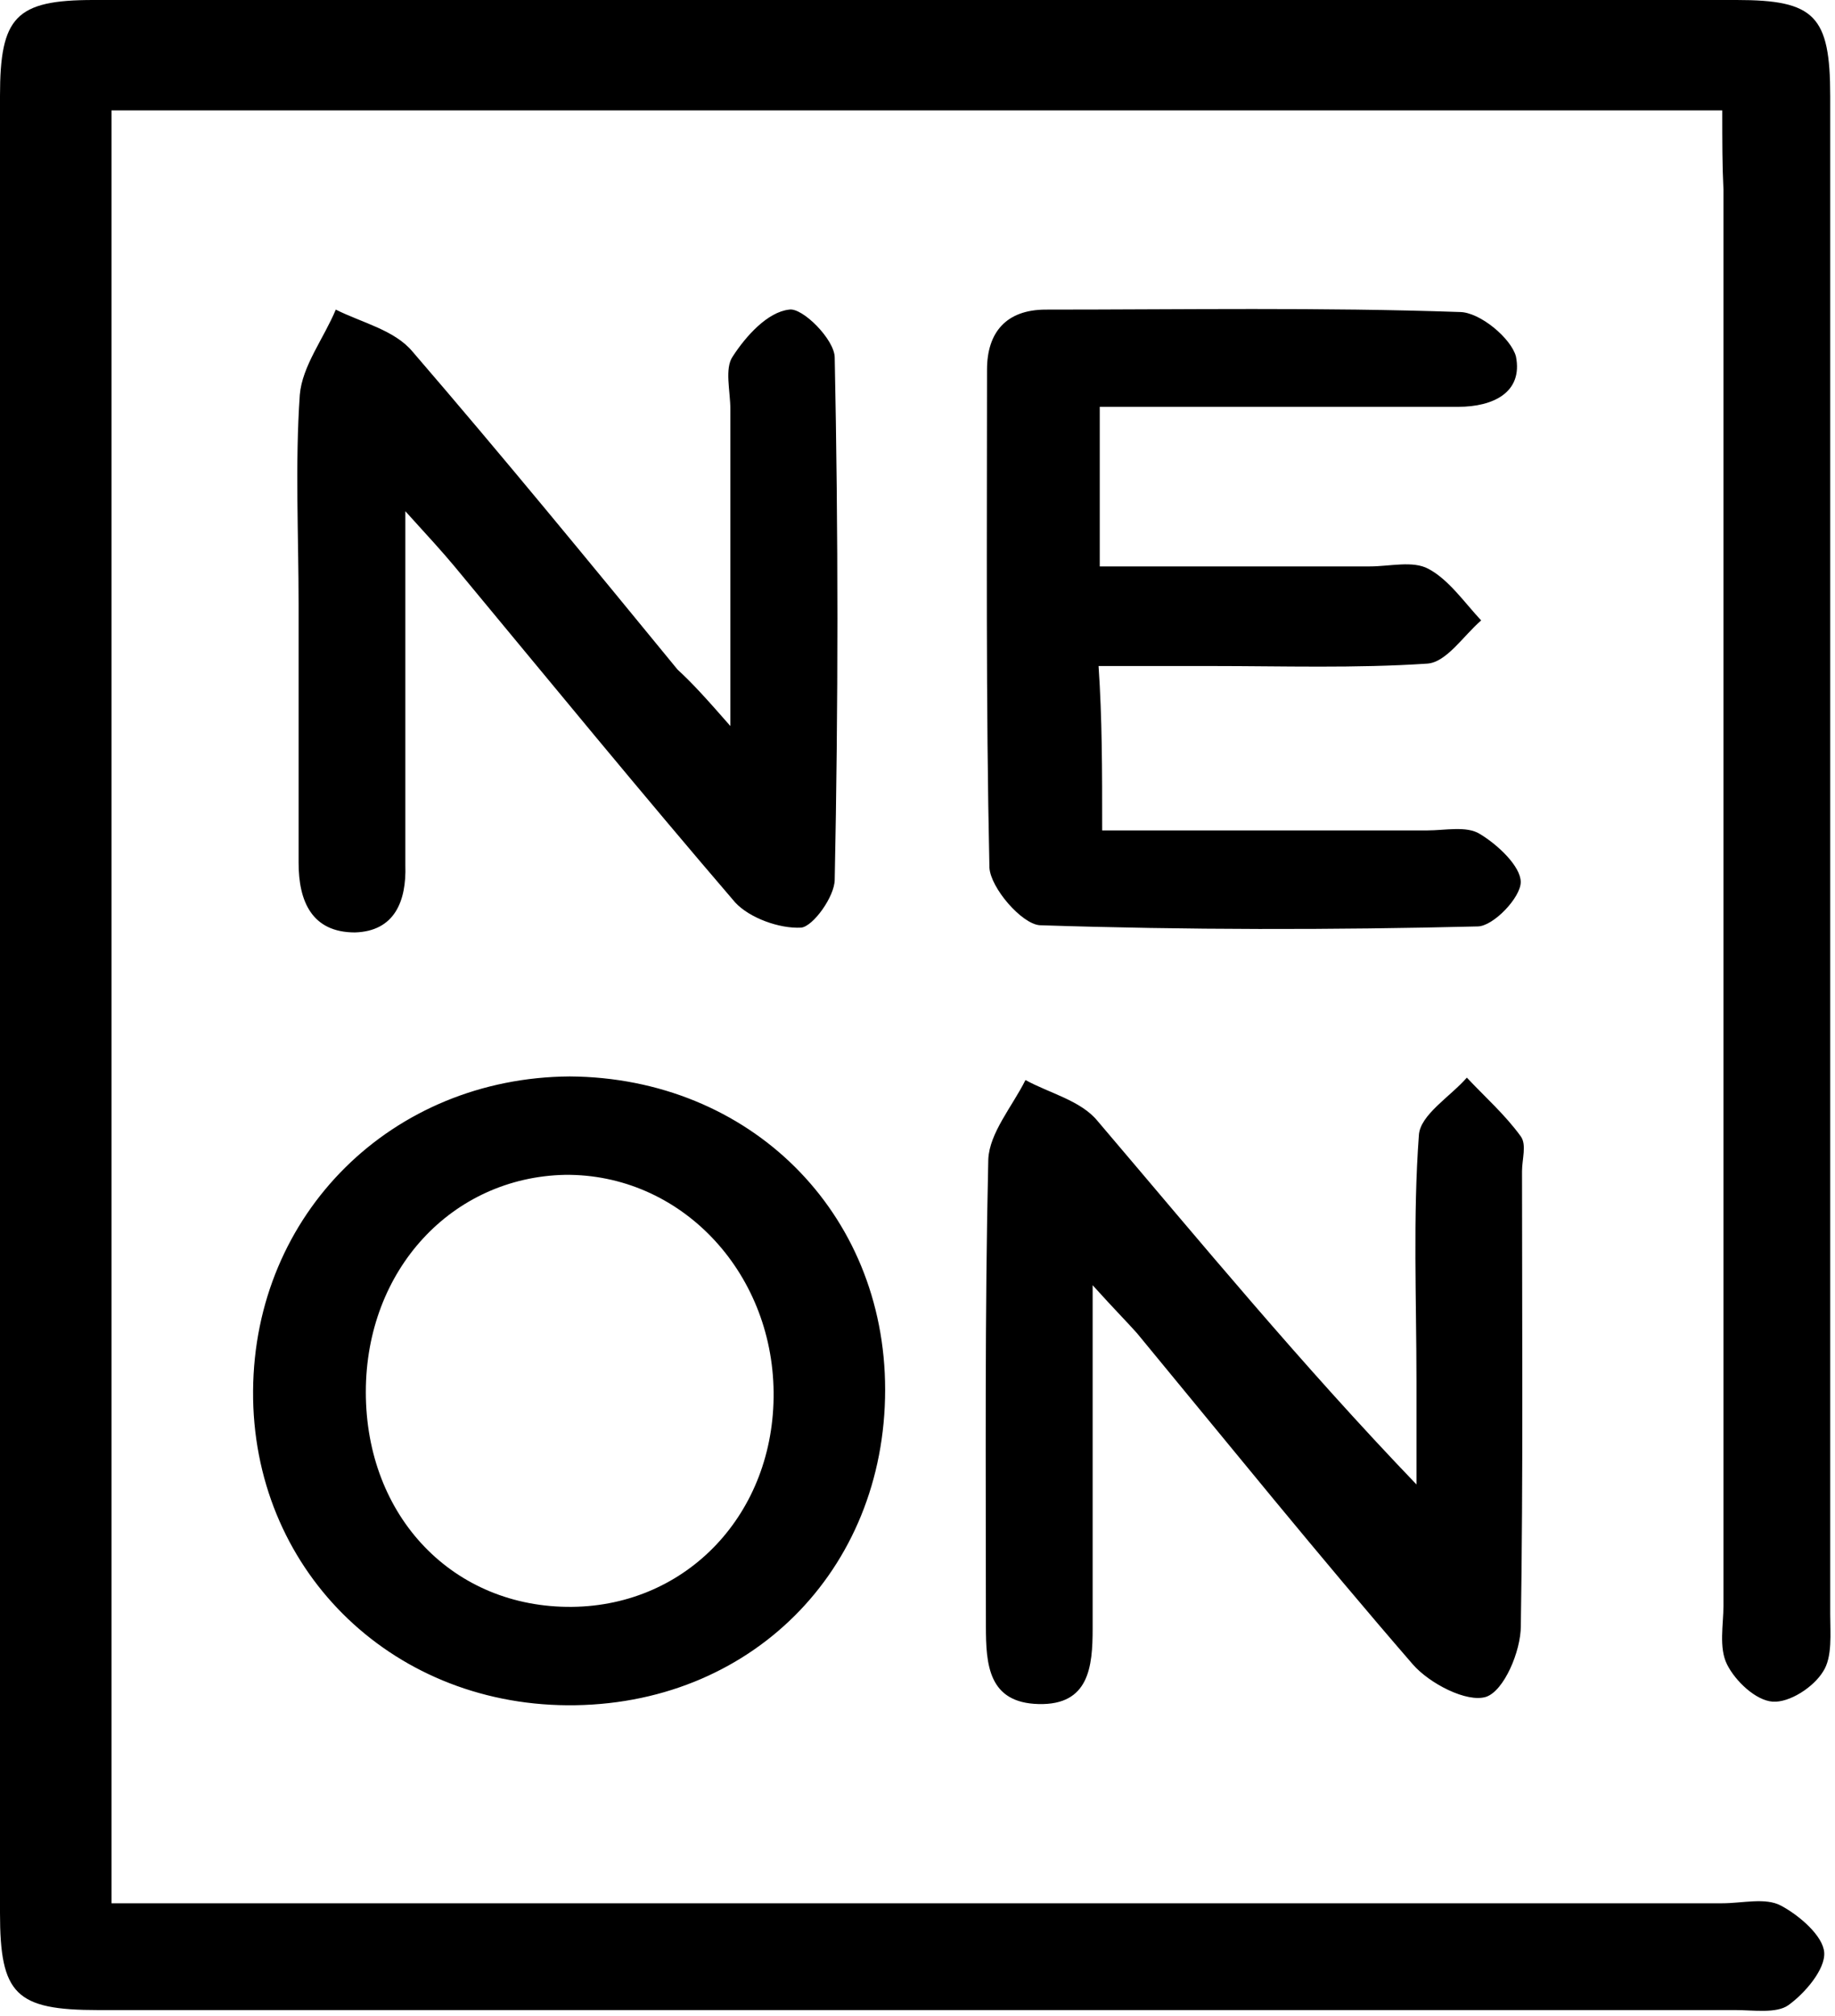 <svg width="153" height="168" viewBox="0 0 153 168" fill="none" xmlns="http://www.w3.org/2000/svg"><path d="M143.6 9.2H9.3v149.4h134.3c1.7 0 3.6-.5 4.9.2 1.5.8 3.5 2.5 3.6 3.9.1 1.4-1.6 3.4-3 4.4-1 .7-2.9.4-4.4.4H8.2c-6.9 0-8.2-1.3-8.2-8.1V8c0-6.6 1.3-8 7.8-8h137c6.5 0 7.8 1.3 7.8 8v126.5c0 1.6.2 3.6-.6 4.8-.8 1.3-2.8 2.6-4.2 2.5-1.4-.1-3.1-1.7-3.8-3.1-.7-1.4-.3-3.3-.3-4.9v-118c-.1-2-.1-4-.1-6.6z" fill="#000"/><path d="M91.897 69.2h27.1c1.5 0 3.3-.4 4.4.3 1.5.9 3.4 2.7 3.4 4 0 1.3-2.3 3.7-3.6 3.7-12.1.3-24.3.3-36.5-.1-1.5-.1-4.1-3.1-4.2-4.8-.3-13.8-.2-27.6-.2-41.5 0-3.1 1.6-5 4.9-5 11.5 0 23-.2 34.5.2 1.7 0 4.3 2.2 4.7 3.7.6 3-1.9 4.2-4.8 4.2h-29.9v13.3h22.5c1.7 0 3.6-.5 4.9.2 1.7.9 3 2.8 4.4 4.3-1.5 1.3-2.9 3.5-4.5 3.6-6 .4-12 .2-18 .2h-9.4c.3 4.4.3 8.6.3 13.7zm-31-8.7V34.1c0-1.5-.5-3.4.2-4.4 1.1-1.7 2.9-3.7 4.7-3.9 1.1-.2 3.8 2.5 3.8 4 .3 14.5.3 29 0 43.5 0 1.4-1.8 3.9-2.8 4-1.8.1-4.3-.8-5.5-2.1-7.9-9.2-15.6-18.6-23.4-28-1-1.2-2.1-2.4-4.1-4.6v29.5c.1 3-.9 5.5-4.2 5.6-3.6 0-4.7-2.6-4.7-5.8V50.4c0-5.8-.3-11.7.1-17.5.2-2.4 2-4.7 3-7.1 2.2 1.1 4.9 1.7 6.4 3.5 7.5 8.7 14.8 17.6 22.1 26.5 1.2 1.1 2.3 2.3 4.4 4.7zm30.206 46.6v28.6c0 3.2-.3 6.4-4.5 6.3-4.2-.1-4.4-3.3-4.4-6.5 0-13-.1-26 .2-38.9.1-2.2 2-4.4 3.1-6.6 2 1.1 4.6 1.7 6 3.4 8.601 10.1 17 20.3 26.6 30.3v-8.6c0-6.8-.299-13.7.201-20.5.1-1.7 2.6-3.2 4-4.8 1.5 1.6 3.2 3.1 4.5 4.9.5.7.1 1.9.1 2.9 0 12.6.1 25.3-.1 37.9 0 2.1-1.4 5.4-2.9 5.9-1.6.5-4.7-1.1-6.1-2.7-7.8-9-15.4-18.4-23-27.6-.8-.9-1.8-1.9-3.7-4zm-17.301 8.7c0 15.1-11.3 26.4-26.5 26.3-14.9-.1-26.3-11.5-26.2-26.2.1-14.8 11.6-26.1 26.4-26.2 15 .1 26.3 11.3 26.3 26.1zm-43.3.2c0 10.4 7.3 18 17.2 17.9 9.6-.1 16.9-7.8 16.8-17.9-.1-10.1-7.8-18.2-17.4-18.1-9.4.2-16.6 7.9-16.6 18.1z" fill="#000"/></svg>